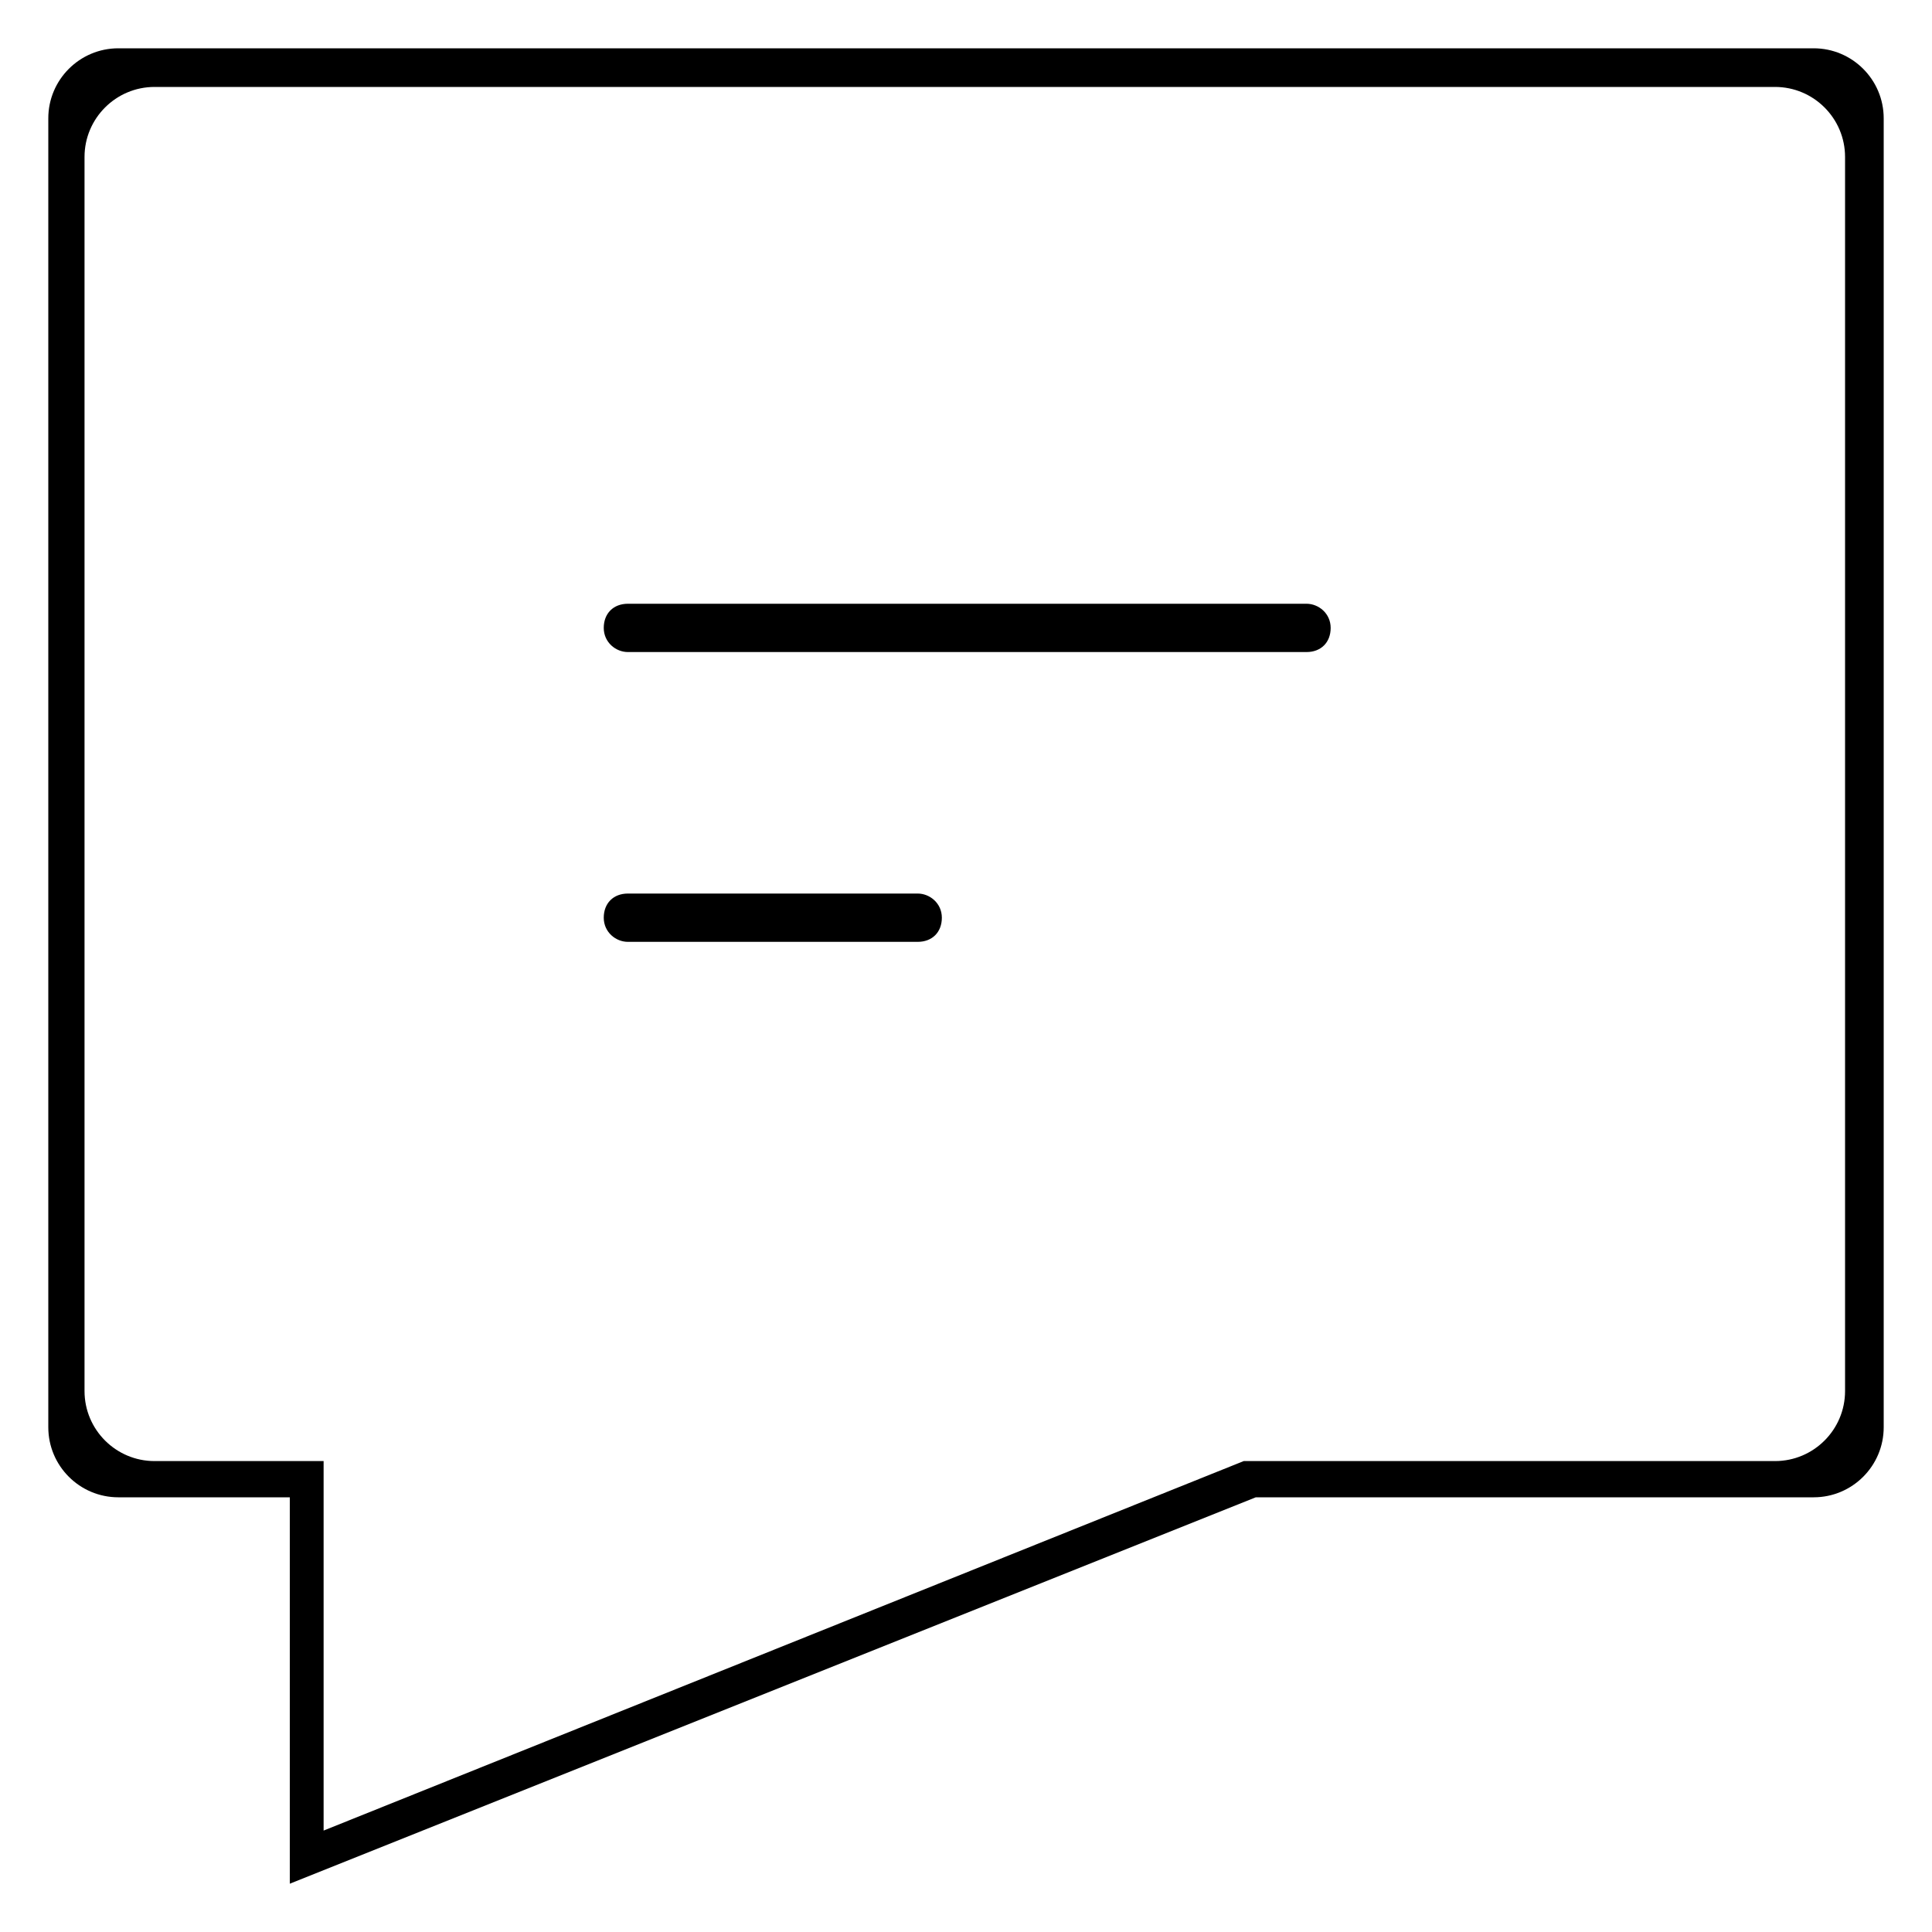 <svg xmlns="http://www.w3.org/2000/svg" version="1.1" viewBox="0 0 80 80">
    <defs>
        <style>
            .cls-1764243838{fill:#000;stroke-width:0}
        </style>
    </defs>
    <path class="cls-1764243838" d="M2 4.9v54.2C2 60.7 3.3 62 4.9 62H12v16l40-16h23.1c1.6 0 2.9-1.3 2.9-2.9V4.9C78 3.3 76.7 2 75.1 2H4.9C3.3 2 2 3.3 2 4.9Zm71.5 55.6h-22L13.4 75.8V60.5h-7c-1.6 0-2.9-1.3-2.9-2.9V6.5c0-1.6 1.3-2.9 2.9-2.9h67.1c1.6 0 2.9 1.3 2.9 2.9v51.1c0 1.6-1.3 2.9-2.9 2.9Z"/>
    <path class="cls-1764243838" d="M54.1 25c.5 0 1 .4 1 1s-.4 1-1 1H26c-.5 0-1-.4-1-1s.4-1 1-1h28.1ZM38 37c.5 0 1 .4 1 1s-.4 1-1 1H26c-.5 0-1-.4-1-1s.4-1 1-1h12Z"/>
</svg>
